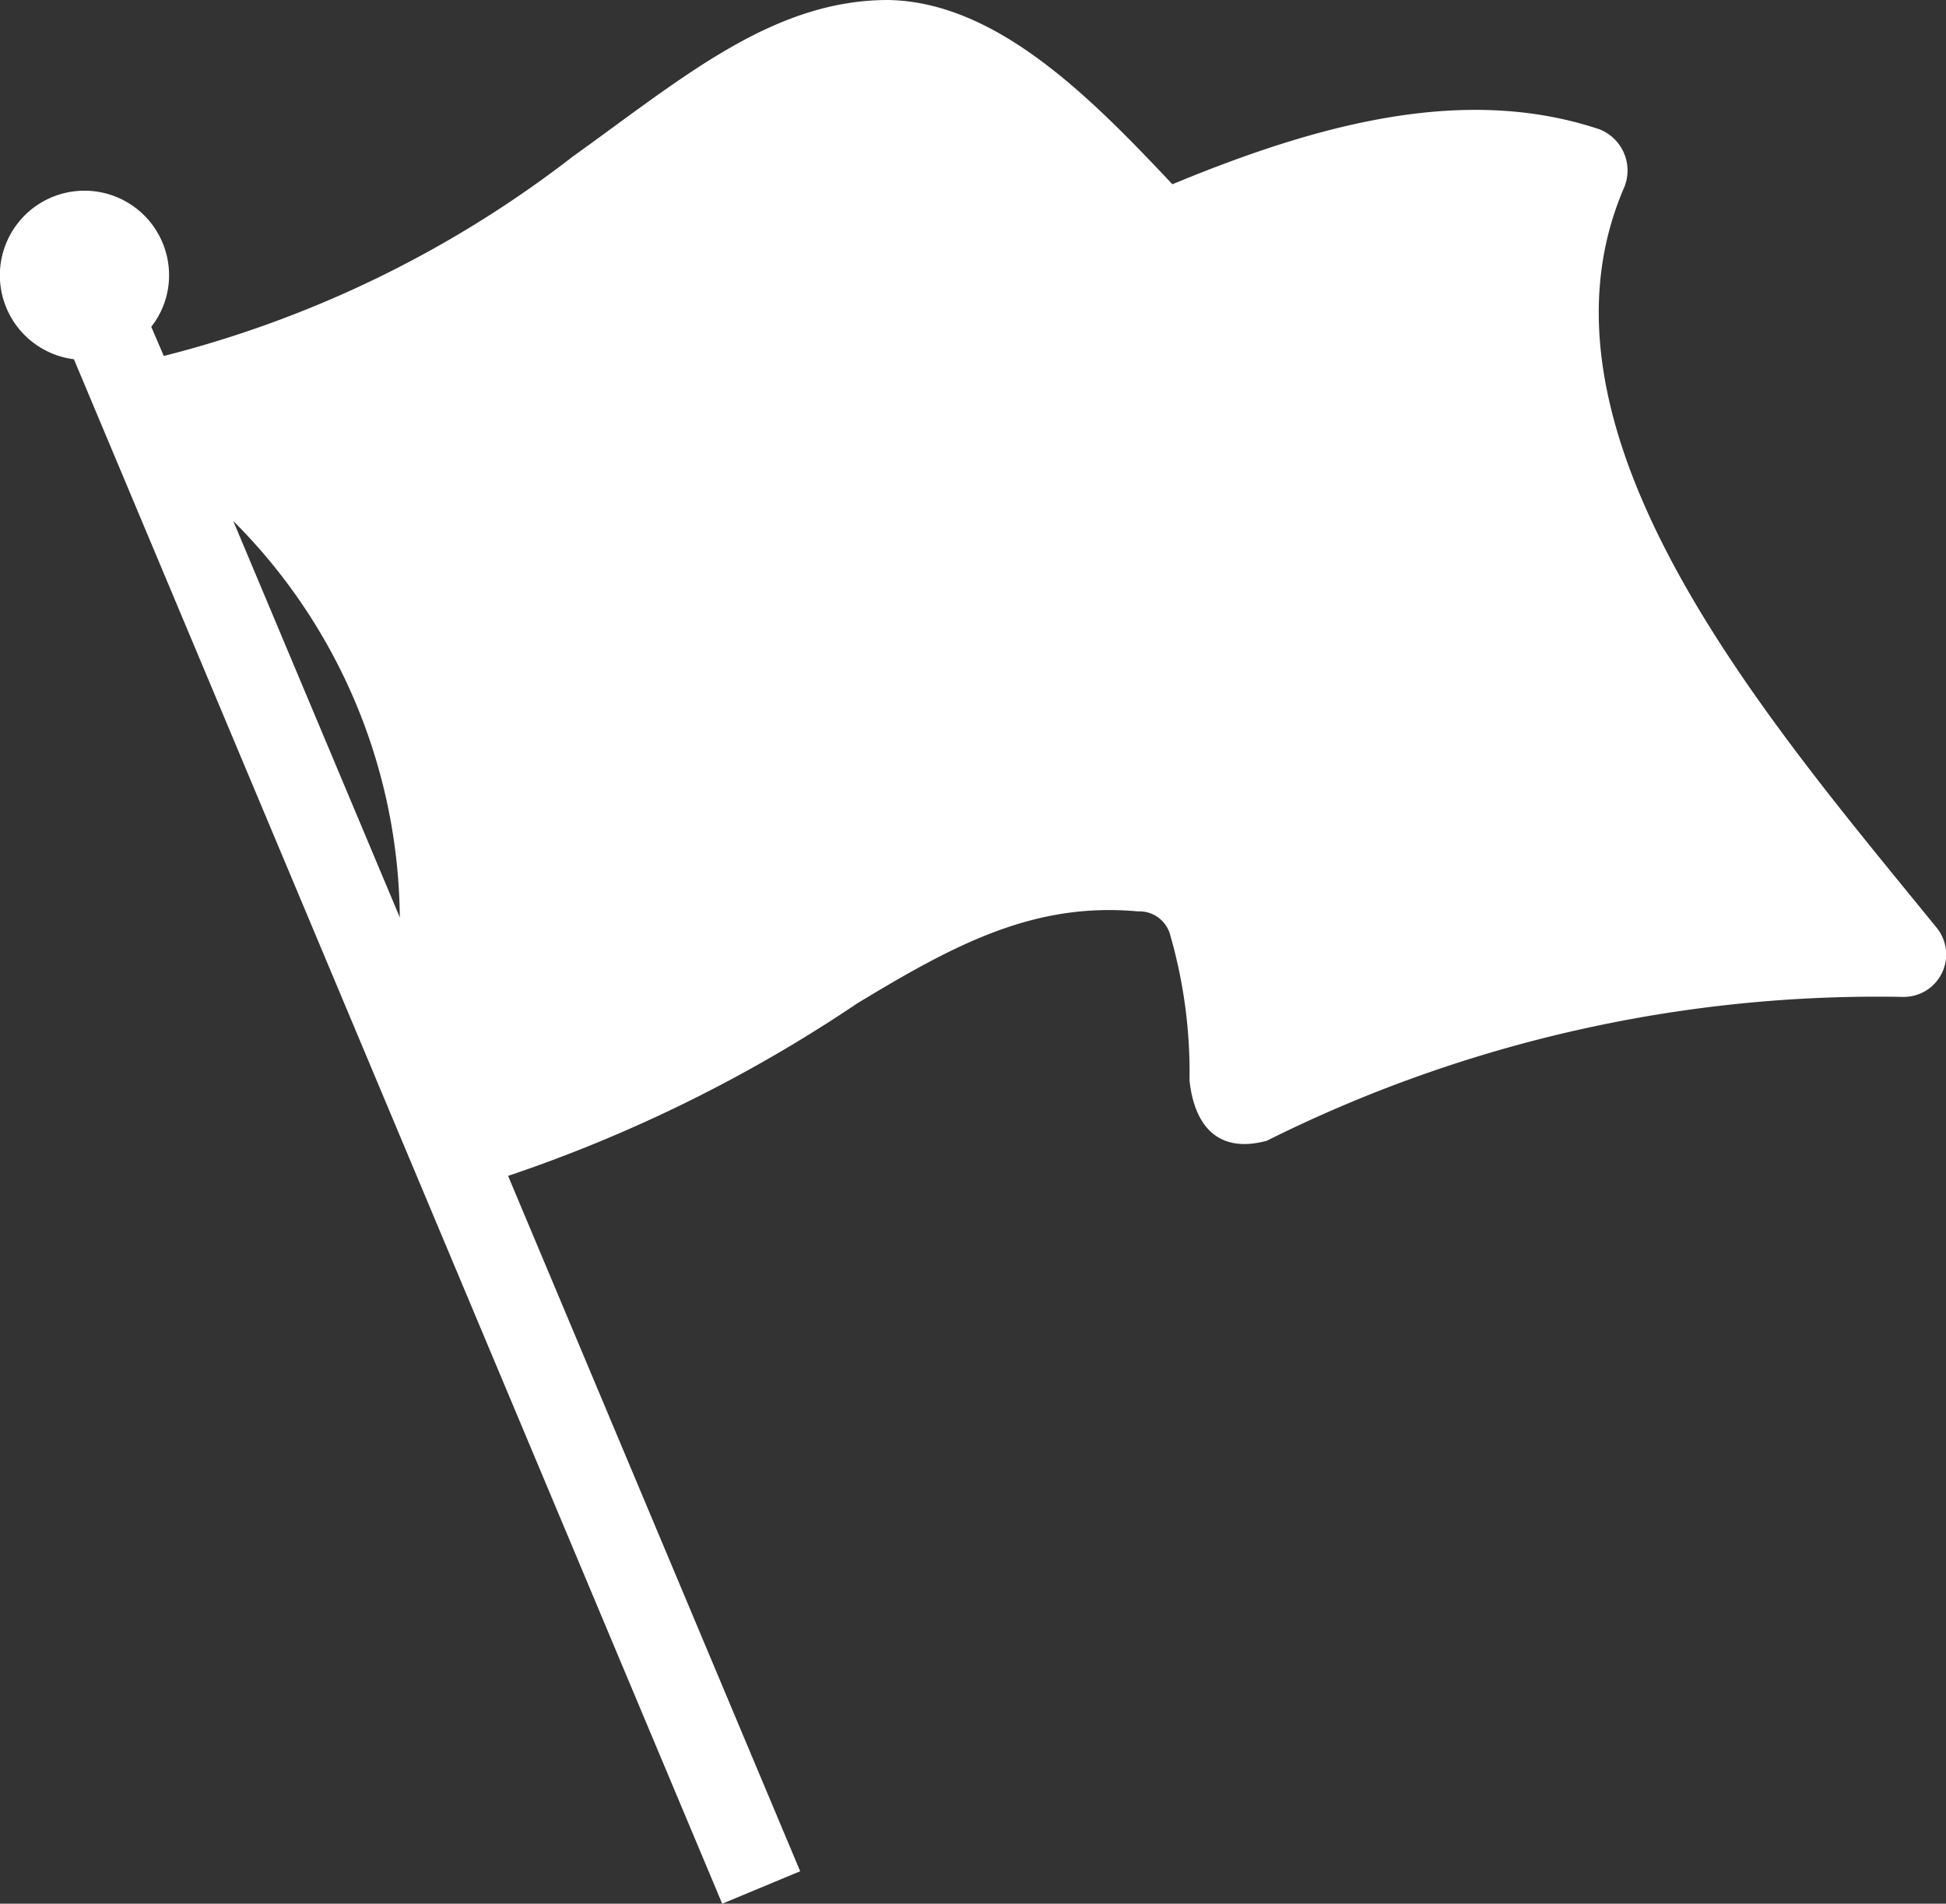 <svg xmlns="http://www.w3.org/2000/svg" width="42.805" height="41.874" viewBox="0 0 42.805 41.874"><rect x="0" y="0" width="42.805" height="41.874" fill="#333333" stroke="none"/><defs><style>.a{fill:#fff;}</style></defs><g transform="translate(-4 -957.362)"><path class="a" d="M23.537,957.362c-2.541,0-4.517,1.709-6.934,3.441a24.529,24.529,0,0,1-9,4.389l-.276-.642a1.825,1.825,0,0,0,.392-1.123,1.861,1.861,0,1,0-2.093,1.837l14.26,33.972,1.715-.714-6.425-15.295a32.084,32.084,0,0,0,7.675-3.791c2.183-1.325,3.913-2.233,6.178-2.027a.7.7,0,0,1,.7.481,10.9,10.9,0,0,1,.436,3.237c.107,1.008.637,1.616,1.7,1.327a30.063,30.063,0,0,1,14-3.164.933.933,0,0,0,.727-1.531c-3.676-4.522-9.214-10.876-6.861-16.286a.974.974,0,0,0-.552-1.268c-2.995-1-6.239-.094-9.391,1.21-1.809-1.924-3.873-4.011-6.251-4.053ZM9.131,968.822a12.464,12.464,0,0,1,3.663,8.719Z"/></g></svg>